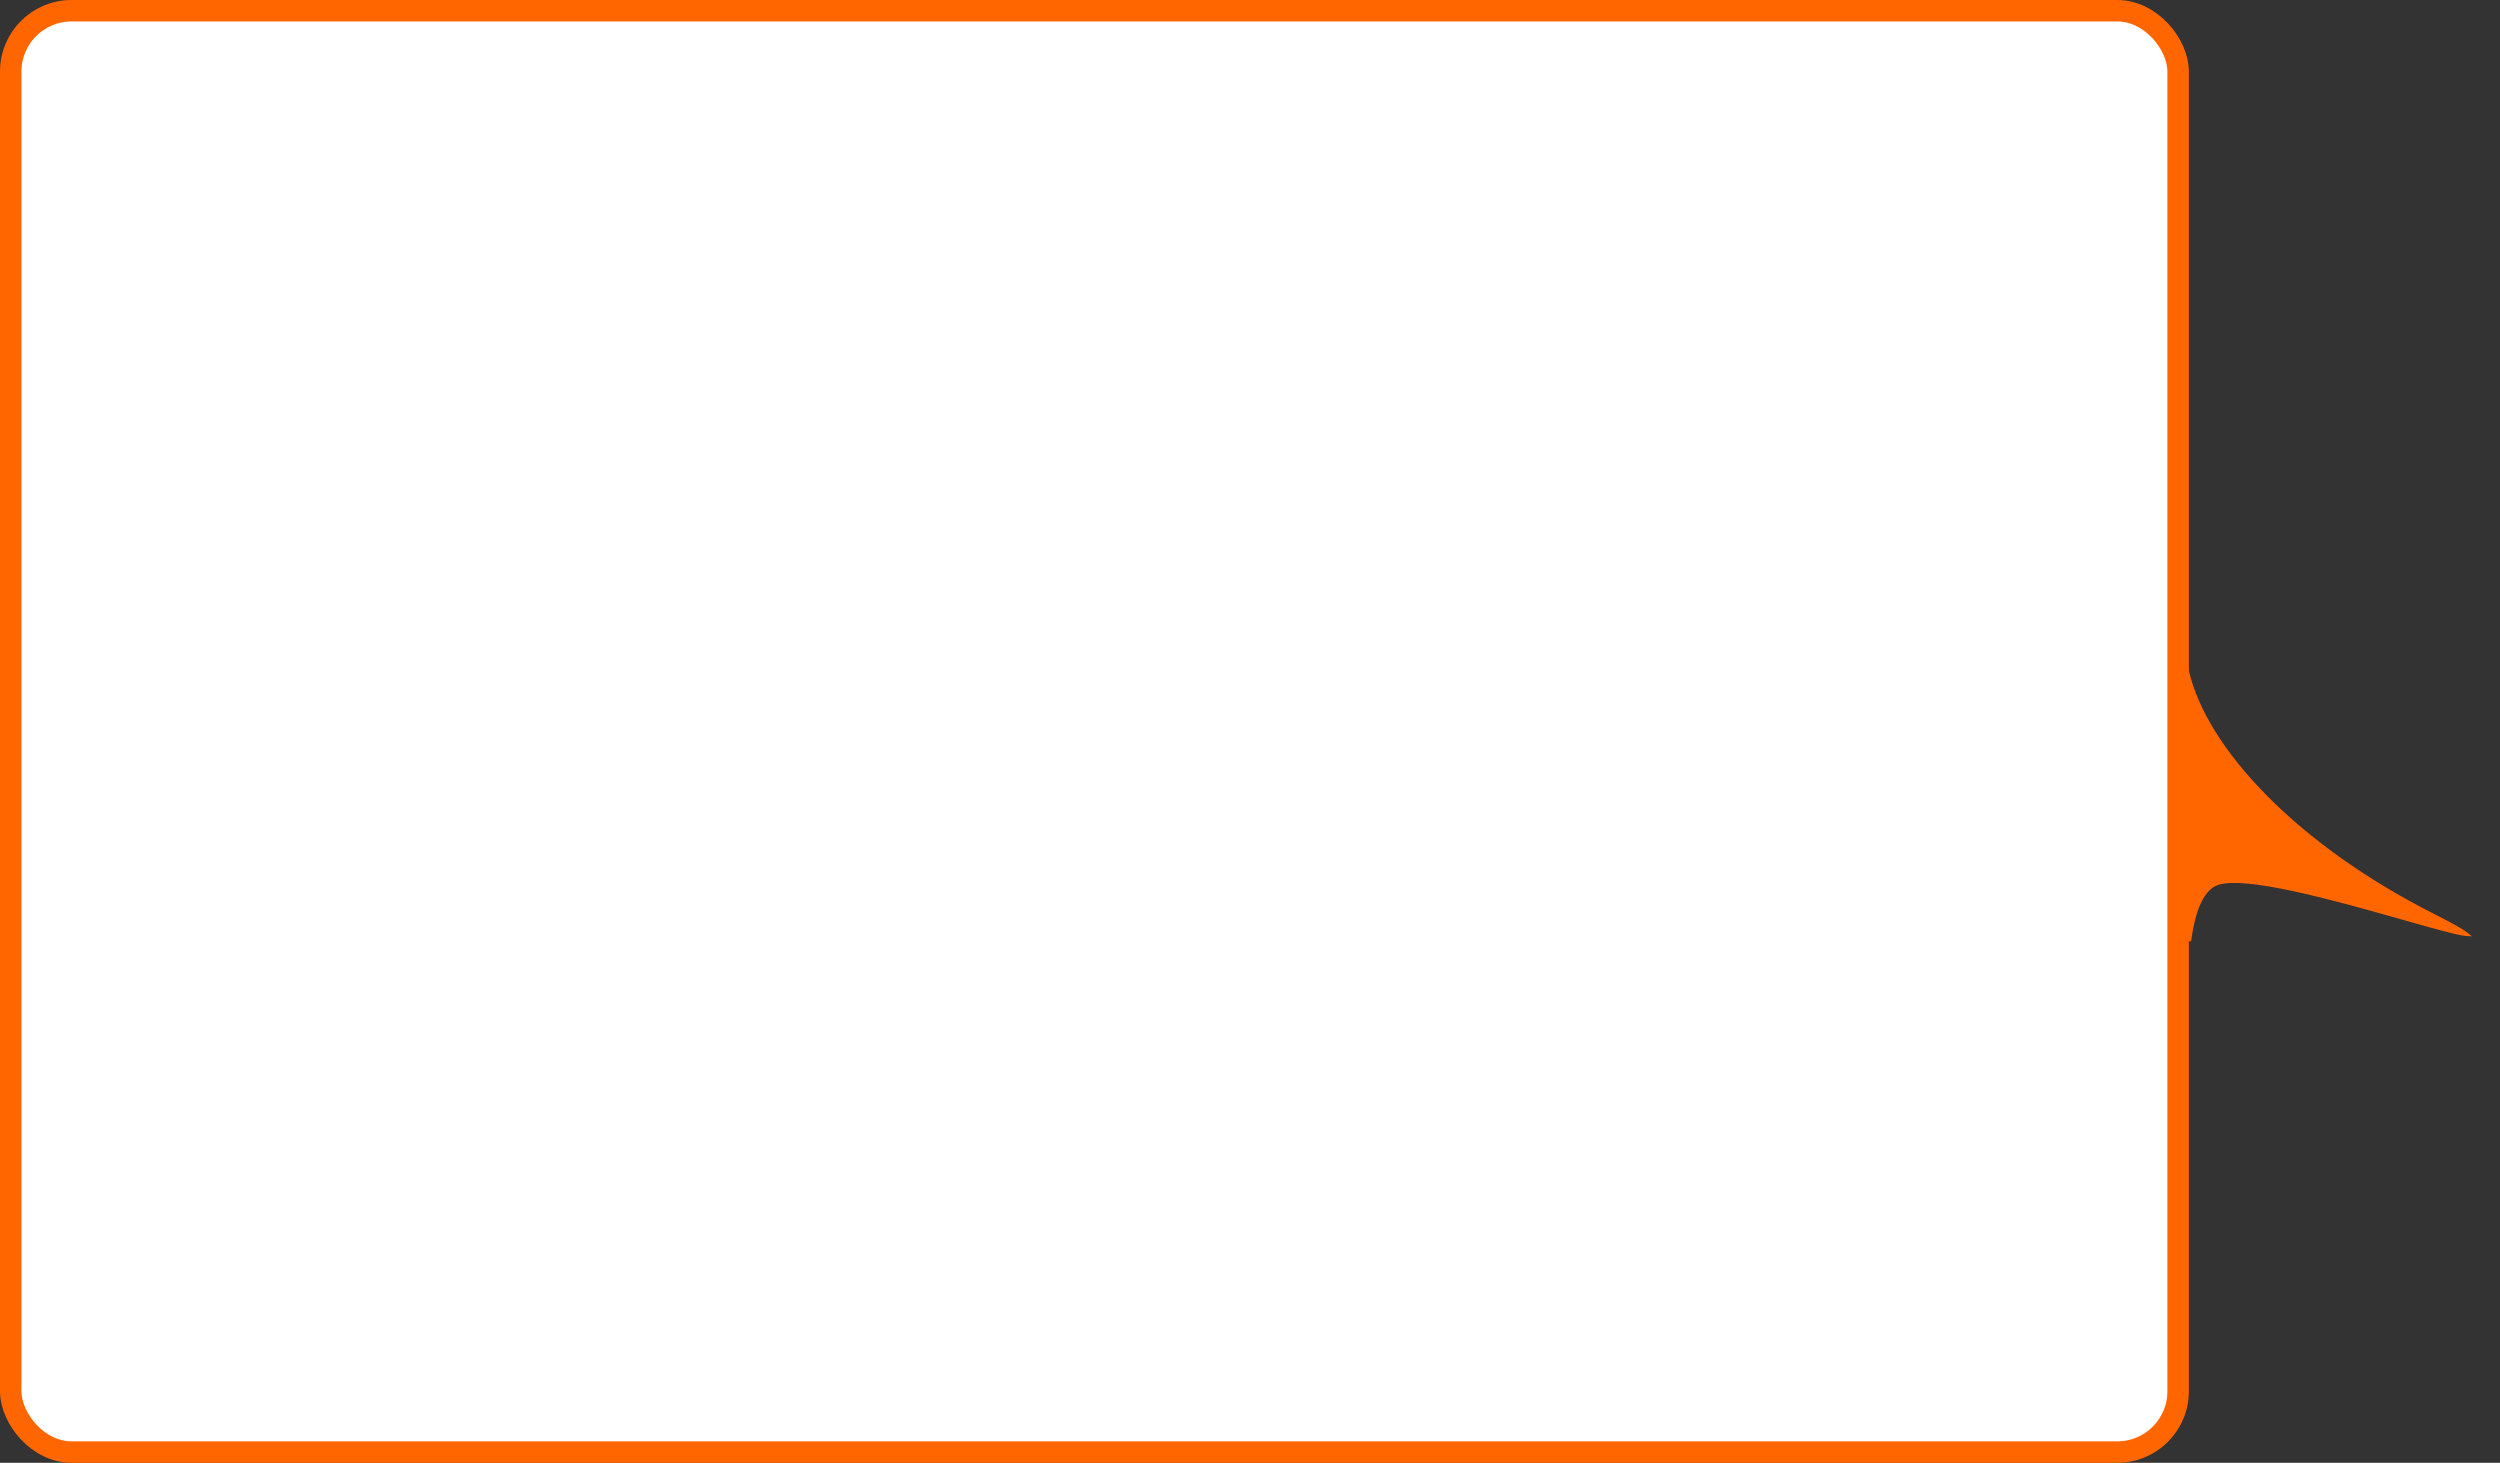 <?xml version="1.0" encoding="UTF-8"?> <svg xmlns="http://www.w3.org/2000/svg" width="699" height="409" viewBox="0 0 699 409" fill="none"><rect x="0" y="0" width="699" height="409" fill="#333333" stroke="none"/><rect x="3" y="3" width="606" height="403" rx="17" fill="white" stroke="#FF6600" stroke-width="6"></rect><path d="M689.446 261.204C688.147 261.076 685.675 260.491 682.359 259.603C679.058 258.719 674.965 257.549 670.447 256.267C661.417 253.705 650.699 250.701 641.298 248.681C636.598 247.671 632.215 246.905 628.53 246.565C625.096 246.248 622.2 246.292 620.214 246.899L619.829 247.029C617.512 247.878 615.874 250.078 614.707 252.753C613.533 255.441 612.791 258.706 612.319 261.843C612.255 262.272 612.196 262.699 612.141 263.123L610.694 219.108L610.693 219.094L610.564 219.102C610.693 219.094 610.694 219.094 610.694 219.094L610.693 219.092C610.693 219.09 610.693 219.088 610.693 219.085L610.684 218.942C610.678 218.843 610.67 218.695 610.659 218.502C610.637 218.118 610.605 217.556 610.567 216.849C610.49 215.435 610.385 213.438 610.275 211.11C610.055 206.454 609.813 200.474 609.727 195.174C609.684 192.524 609.68 190.047 609.737 187.993C609.794 185.927 609.912 184.323 610.103 183.398C610.127 183.282 610.152 183.181 610.176 183.093C610.316 183.371 610.487 183.805 610.683 184.432C610.928 185.216 611.205 186.264 611.515 187.612C614.036 198.578 621.603 210.782 633.329 222.671C645.061 234.567 660.985 246.177 680.277 255.948C685.095 258.389 687.959 259.99 689.281 260.938C689.427 261.043 689.55 261.137 689.652 261.22C689.589 261.216 689.52 261.211 689.446 261.204Z" fill="#FF6600" stroke="#FF6600"></path></svg> 